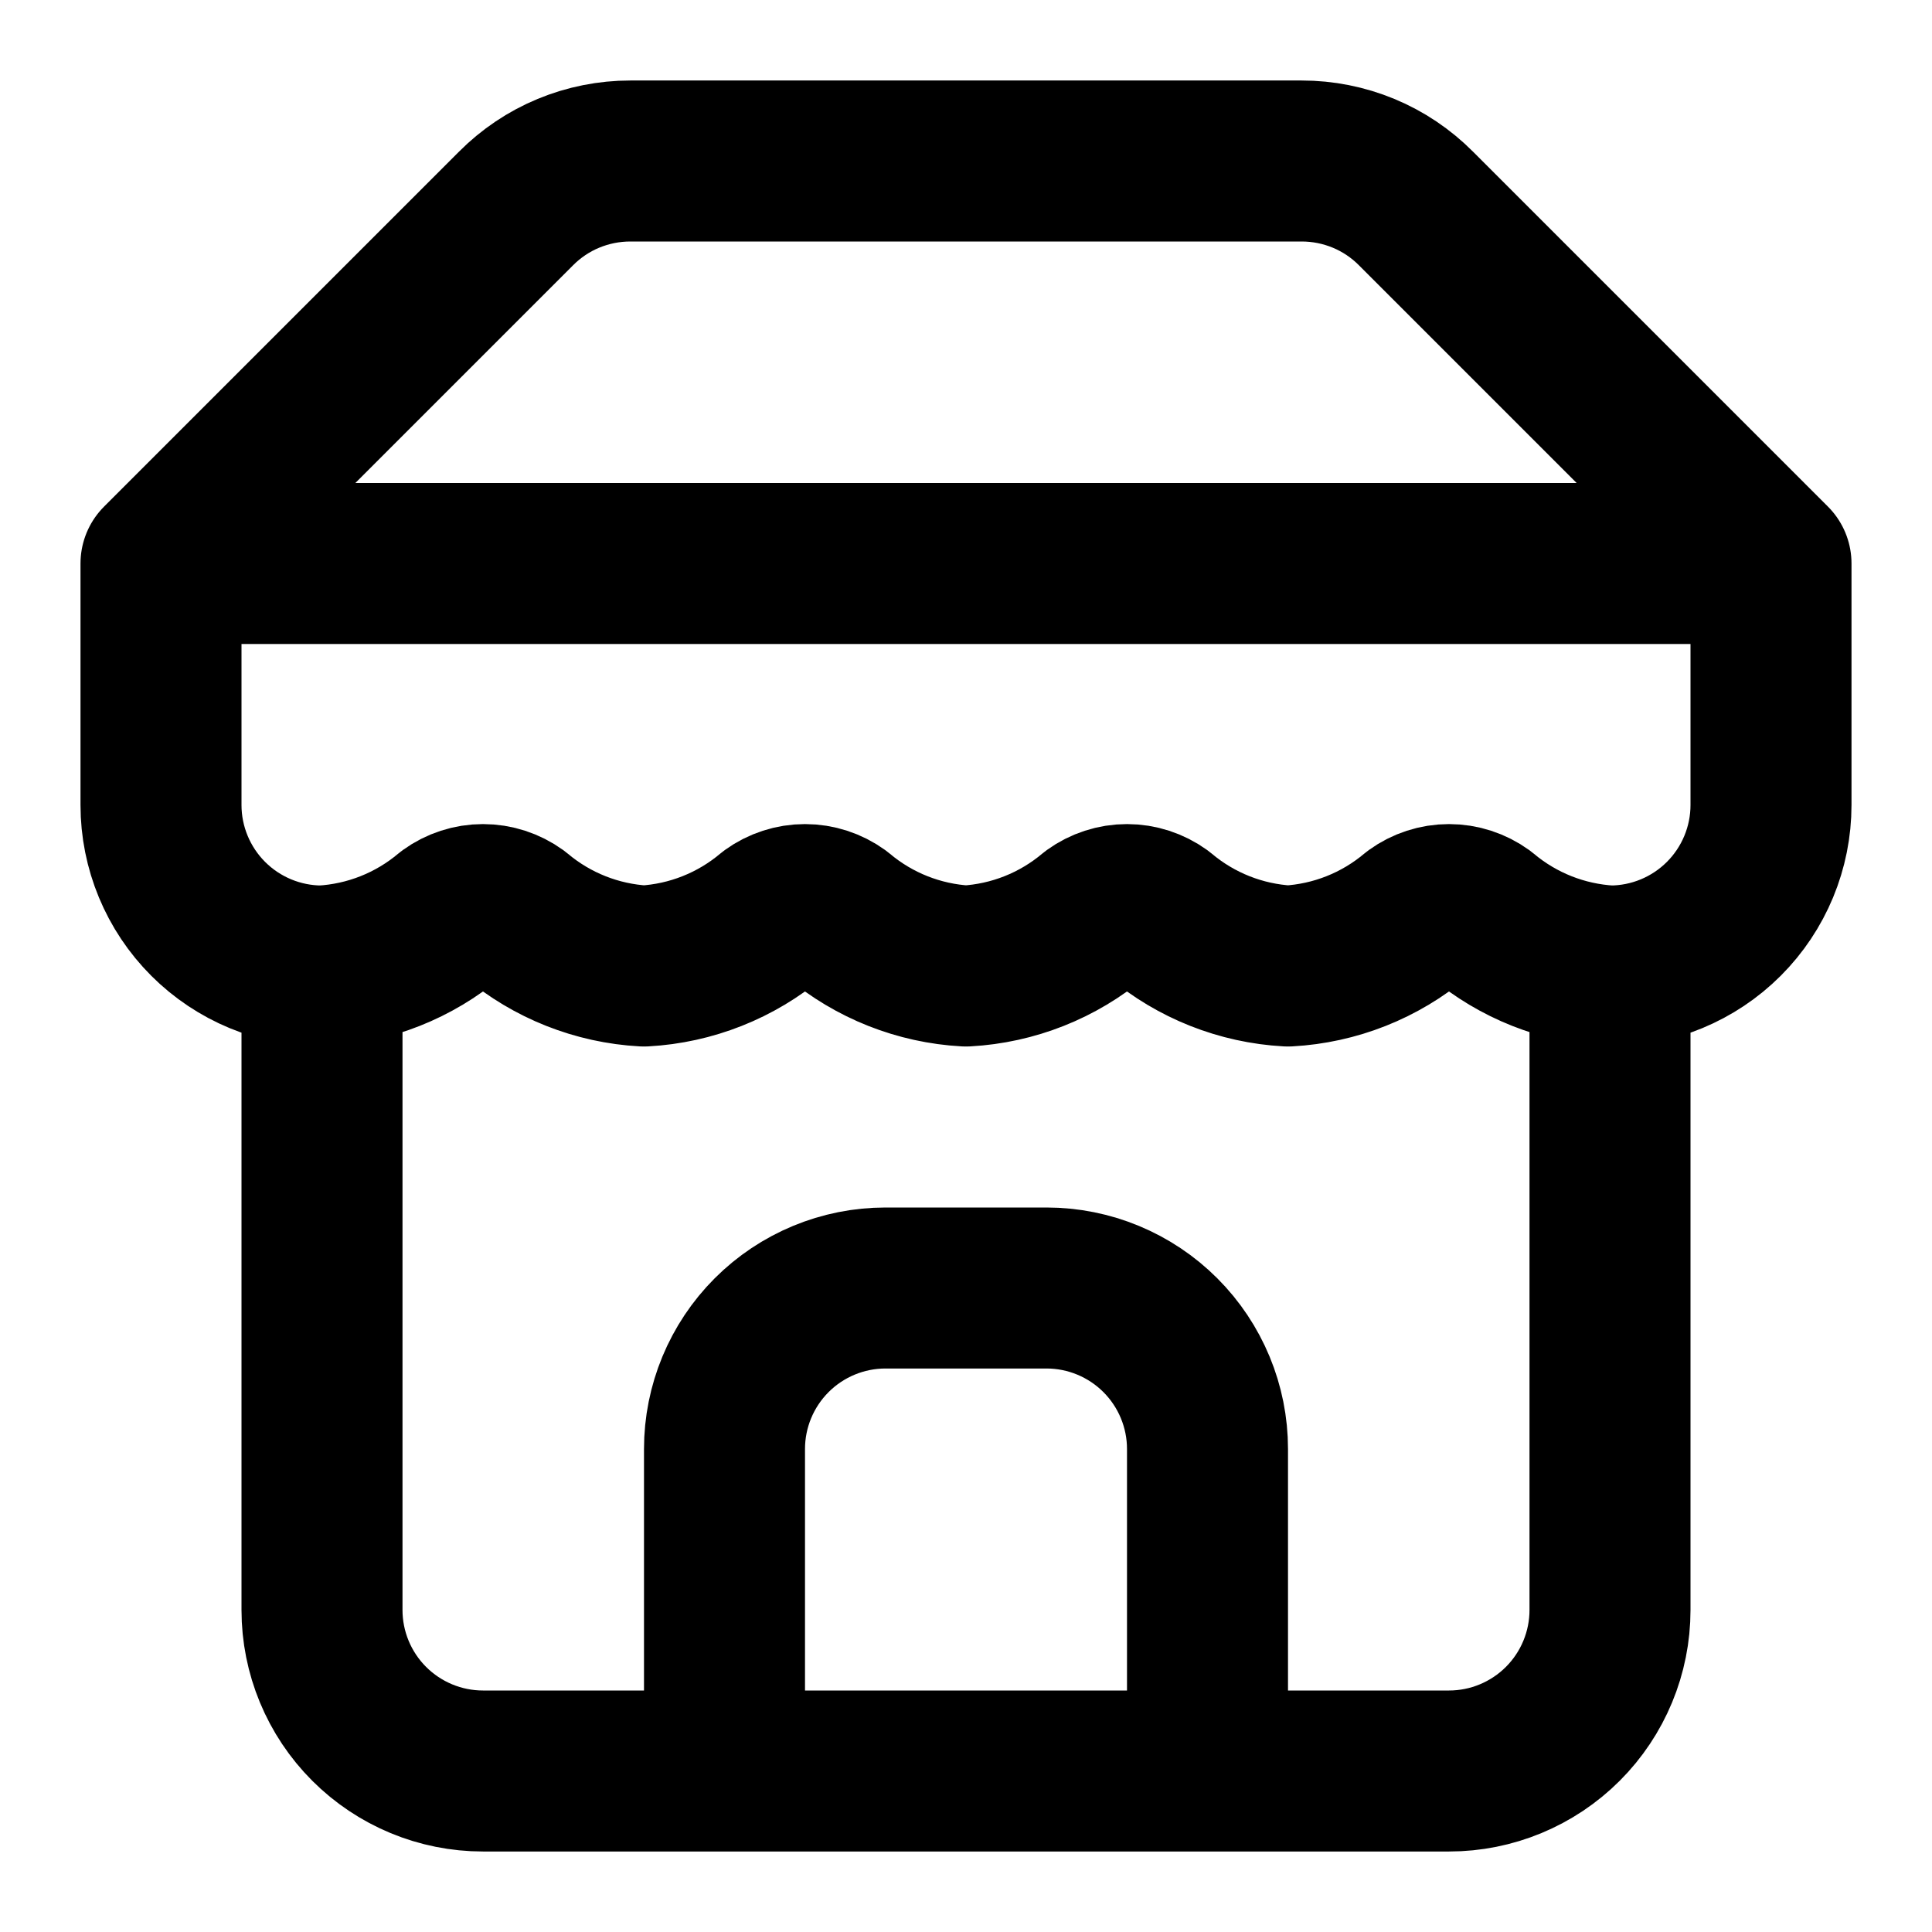 <svg width="24" height="24" viewBox="0 0 24 24" fill="none" xmlns="http://www.w3.org/2000/svg">
<g id="store">
<path id="Vector" d="M2 7L6.41 2.59C6.596 2.403 6.817 2.254 7.061 2.153C7.305 2.052 7.566 2 7.83 2H16.17C16.434 2 16.695 2.052 16.939 2.153C17.183 2.254 17.404 2.403 17.59 2.59L22 7M2 7H22M2 7V10C2 10.53 2.211 11.039 2.586 11.414C2.961 11.789 3.47 12 4 12M22 7V10C22 10.53 21.789 11.039 21.414 11.414C21.039 11.789 20.53 12 20 12M4 12V20C4 20.53 4.211 21.039 4.586 21.414C4.961 21.789 5.47 22 6 22H18C18.53 22 19.039 21.789 19.414 21.414C19.789 21.039 20 20.53 20 20V12M4 12C4.584 11.968 5.142 11.747 5.59 11.37C5.709 11.284 5.853 11.237 6 11.237C6.147 11.237 6.291 11.284 6.41 11.37C6.858 11.747 7.416 11.968 8 12C8.584 11.968 9.142 11.747 9.59 11.37C9.709 11.284 9.853 11.237 10 11.237C10.147 11.237 10.291 11.284 10.41 11.37C10.858 11.747 11.416 11.968 12 12C12.584 11.968 13.142 11.747 13.59 11.37C13.709 11.284 13.853 11.237 14 11.237C14.147 11.237 14.291 11.284 14.41 11.37C14.858 11.747 15.416 11.968 16 12C16.584 11.968 17.142 11.747 17.59 11.37C17.709 11.284 17.853 11.237 18 11.237C18.147 11.237 18.291 11.284 18.41 11.37C18.858 11.747 19.416 11.968 20 12M15 22V18C15 17.47 14.789 16.961 14.414 16.586C14.039 16.211 13.53 16 13 16H11C10.47 16 9.961 16.211 9.586 16.586C9.211 16.961 9 17.47 9 18V22" stroke="black" stroke-width="2" stroke-linecap="round" stroke-linejoin="round"/>
</g>
</svg>
